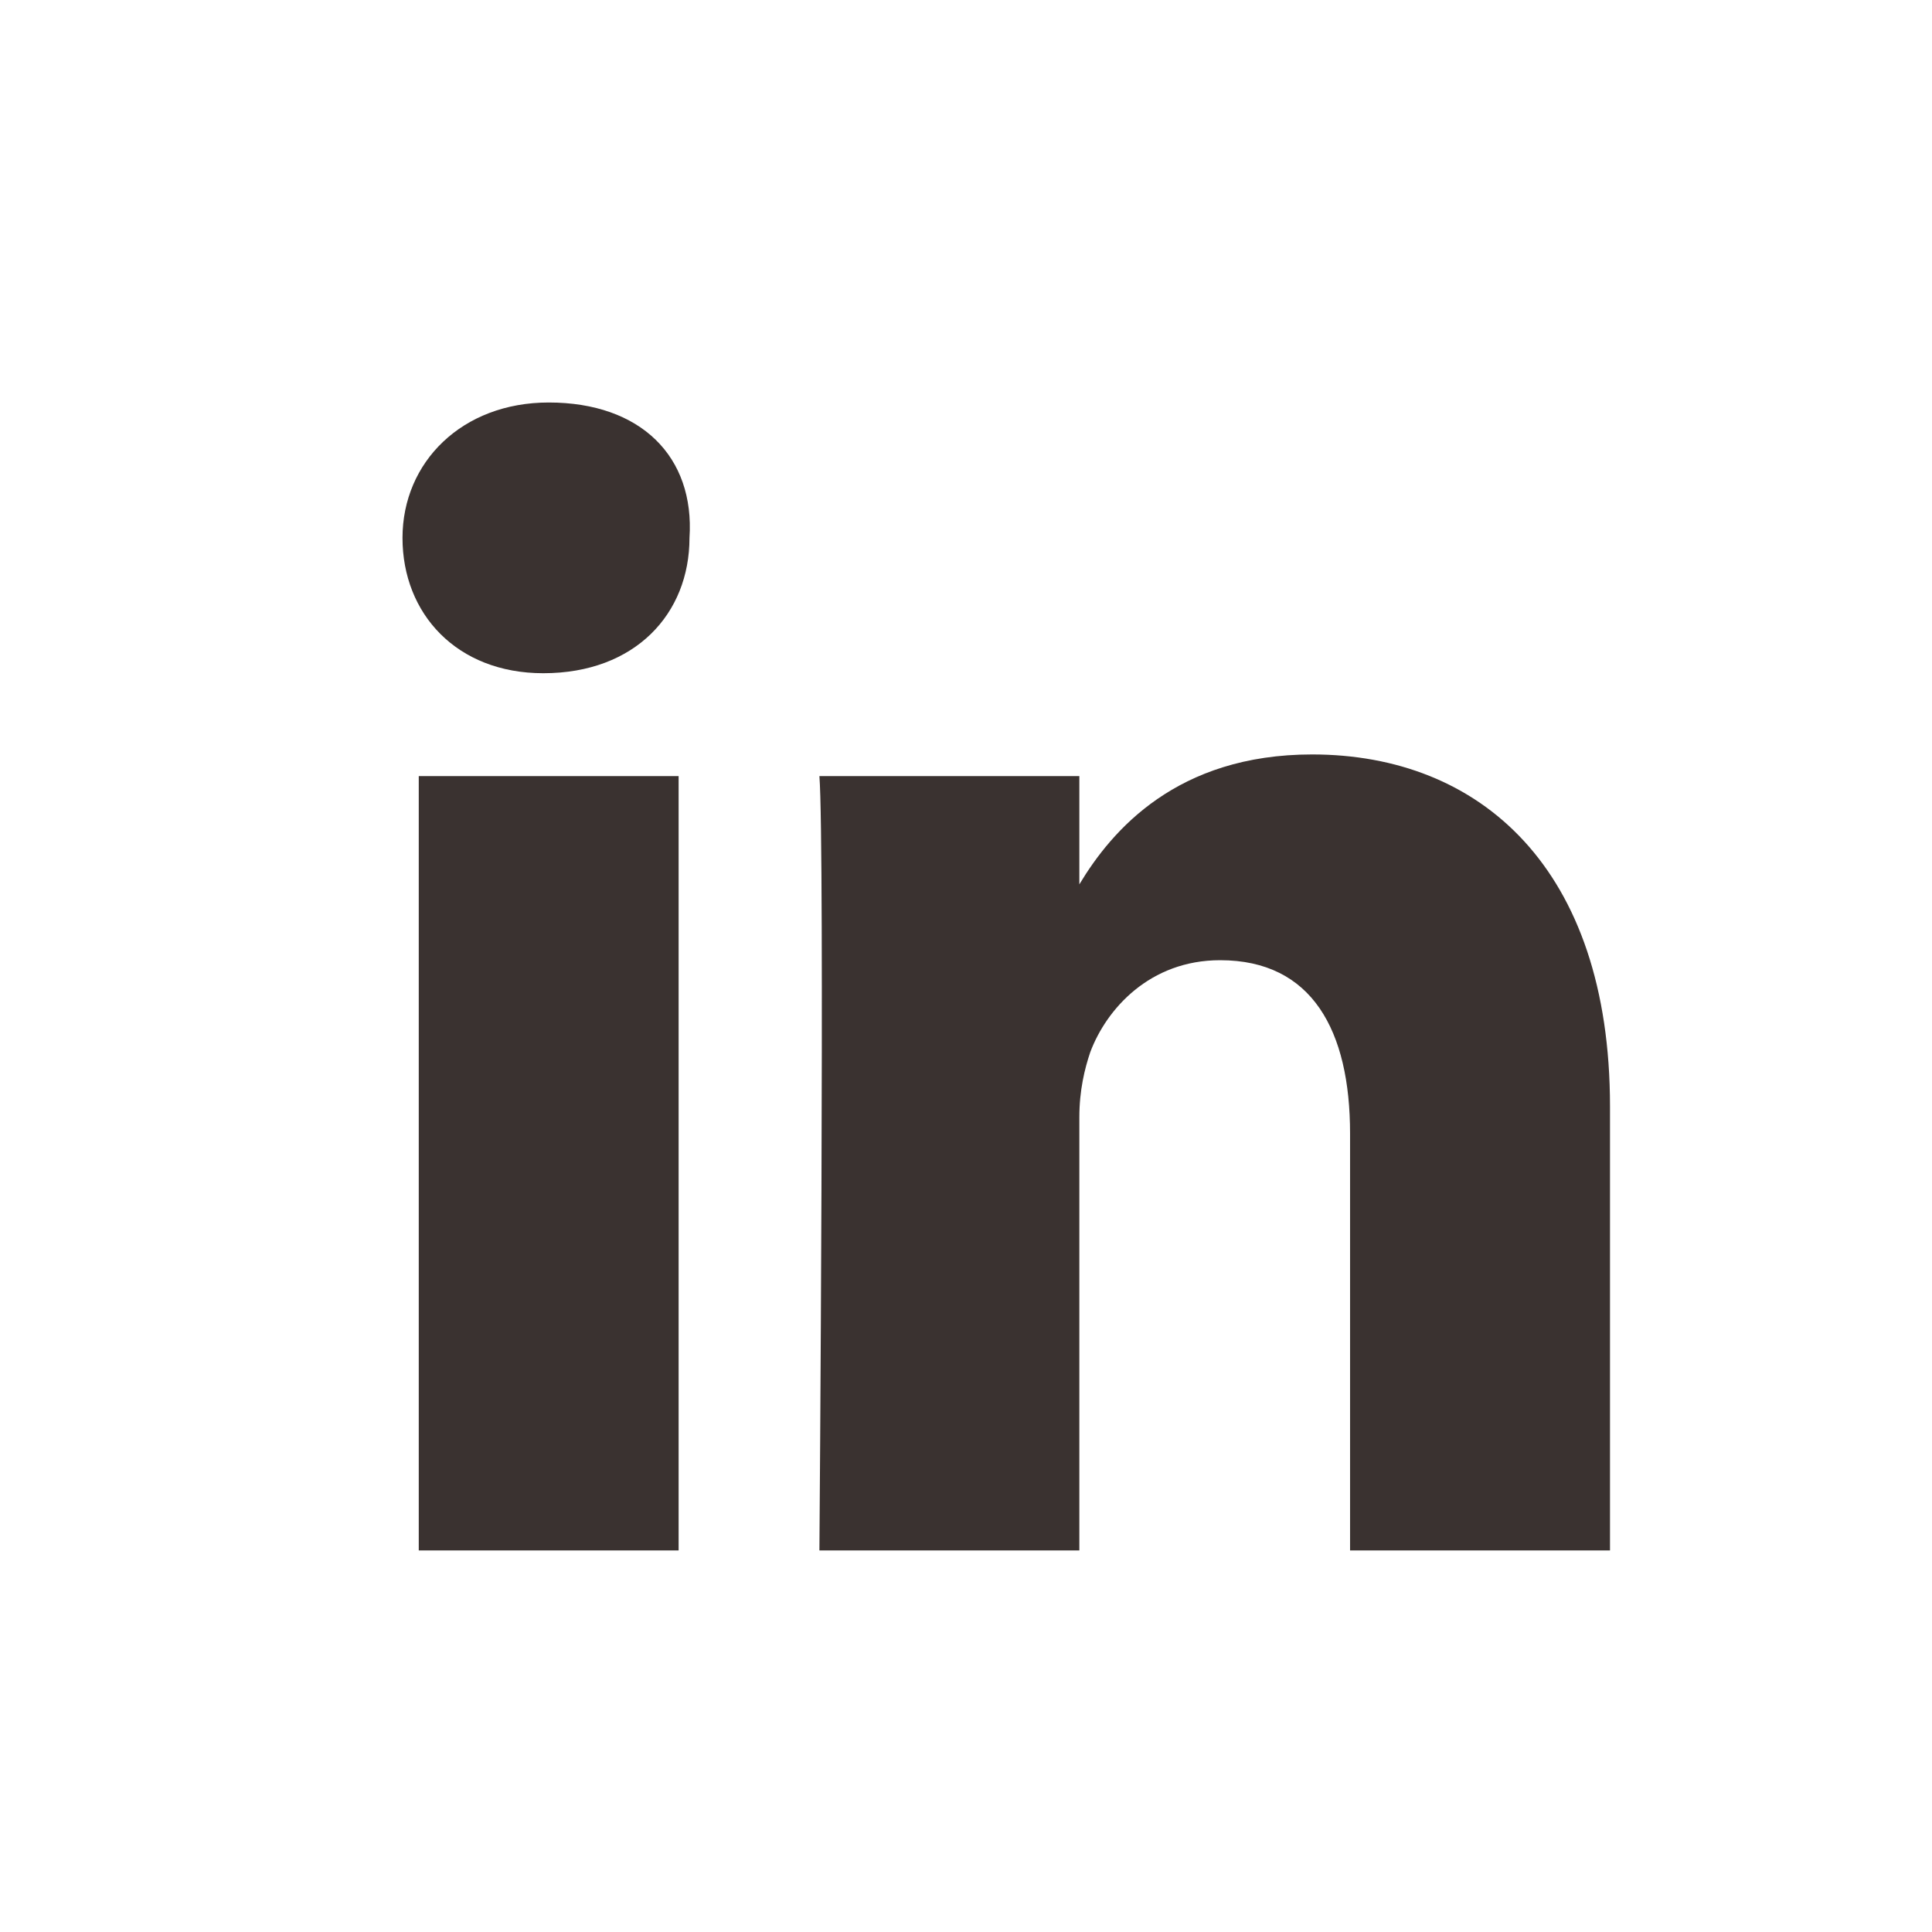 <svg width="24" height="24" viewBox="0 0 24 24" fill="none" xmlns="http://www.w3.org/2000/svg">
<path d="M20 13.744V19.26H16.771V14.081C16.771 12.803 16.3 11.928 15.157 11.928C14.283 11.928 13.744 12.534 13.543 13.072C13.475 13.274 13.408 13.543 13.408 13.879V19.26H10.179C10.179 19.26 10.247 10.516 10.179 9.641H13.408V10.986C13.812 10.314 14.619 9.372 16.3 9.372C18.386 9.372 20 10.785 20 13.744ZM6.816 5C5.74 5 5 5.74 5 6.682C5 7.623 5.673 8.363 6.749 8.363C7.892 8.363 8.565 7.623 8.565 6.682C8.632 5.673 7.96 5 6.816 5ZM5.202 19.26H8.43V9.641H5.202V19.26Z" fill="#3A3230"/>
</svg>
